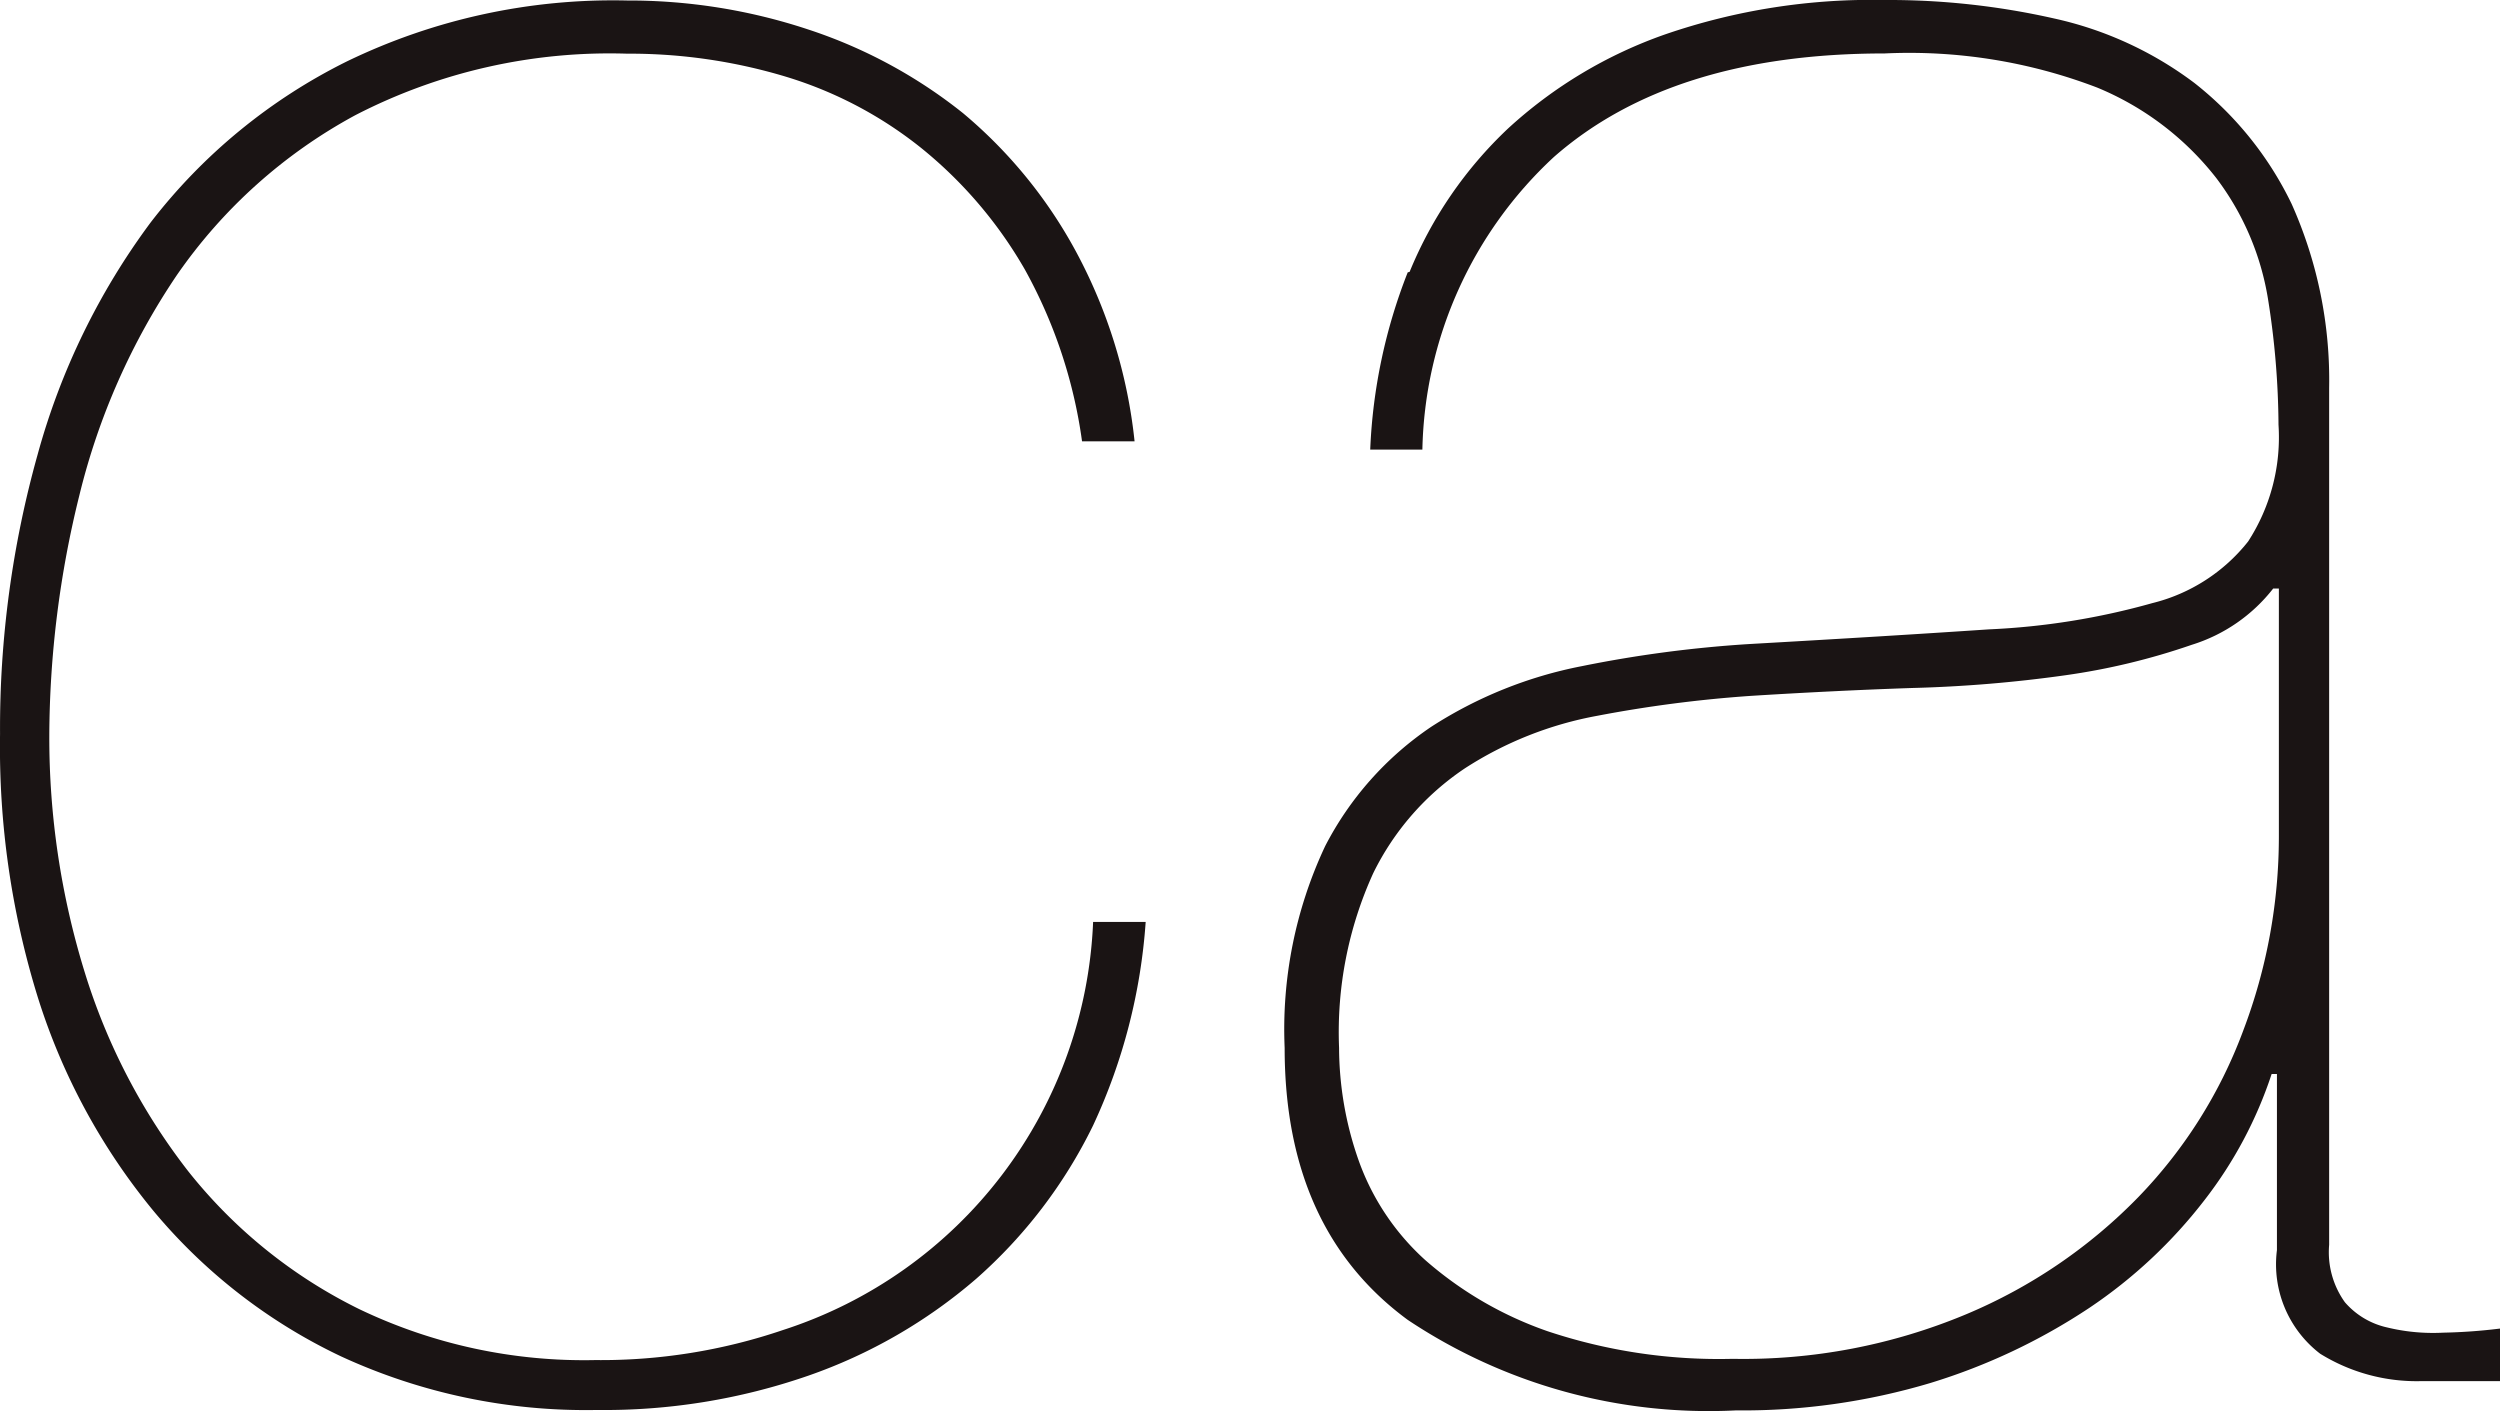 <svg xmlns="http://www.w3.org/2000/svg" viewBox="0 0 542.56 306.24"><defs><style>.cls-1{fill:#1a1414;}</style></defs><g id="Capa_2" data-name="Capa 2"><g id="Capa_1-2" data-name="Capa 1"><path class="cls-1" d="M237.23,244.24a106.6,106.6,0,0,1-25.42,33.33,112.1,112.1,0,0,1-36.43,21A135.09,135.09,0,0,1,129.5,306,126.75,126.75,0,0,1,74,294.36a119.53,119.53,0,0,1-40.74-31.62,137.45,137.45,0,0,1-25.1-46.45,183.38,183.38,0,0,1-8.15-57A220.25,220.25,0,0,1,8.17,98.63,151.51,151.51,0,0,1,32.7,48.27a122.28,122.28,0,0,1,42.7-35A132.5,132.5,0,0,1,136.11.11a123.62,123.62,0,0,1,39.27,6.28A107.41,107.41,0,0,1,209,24.56a102.73,102.73,0,0,1,24.44,29.9,111.21,111.21,0,0,1,12.79,41.32h-11.4A106.82,106.82,0,0,0,222.4,58.46,94.09,94.09,0,0,0,200.15,32.3a87.55,87.55,0,0,0-29.58-15.65,117.3,117.3,0,0,0-34.46-5A120.28,120.28,0,0,0,77.11,25,111.6,111.6,0,0,0,38.4,59.68a147.73,147.73,0,0,0-21.18,47.83,219.22,219.22,0,0,0-6.52,52.07,172.49,172.49,0,0,0,7.66,51.34,134.87,134.87,0,0,0,22.49,43.27,108.38,108.38,0,0,0,37.07,29.9,112.86,112.86,0,0,0,51.26,11.08,122.66,122.66,0,0,0,40.74-6.52,97.24,97.24,0,0,0,67.31-88.57h11.41a124.87,124.87,0,0,1-11.41,44.16"/><path class="cls-1" d="M493.34,127.72a35.87,35.87,0,0,1-17.68,12.22,145.69,145.69,0,0,1-27.38,6.6A290.65,290.65,0,0,1,415,149.31c-12,.41-23.63,1-35,1.71a279.27,279.27,0,0,0-33.33,4.32,79.05,79.05,0,0,0-28.76,11.41,58.21,58.21,0,0,0-19.88,22.74,83.21,83.21,0,0,0-7.42,37.89,74.25,74.25,0,0,0,4.24,24.44,53.06,53.06,0,0,0,14.5,21.68,80.11,80.11,0,0,0,26.49,15.4,117.53,117.53,0,0,0,40.17,6,125.2,125.2,0,0,0,50.76-9.7,113.29,113.29,0,0,0,37.24-25.34,103.79,103.79,0,0,0,22.82-36.18,118.69,118.69,0,0,0,7.74-42.13V127.72ZM305.92,59A89.18,89.18,0,0,1,327.27,27.9,98.46,98.46,0,0,1,361.41,7.45,137.79,137.79,0,0,1,409,0a162.85,162.85,0,0,1,36.75,4A78.67,78.67,0,0,1,476.23,18a74.47,74.47,0,0,1,21.1,26.24,93.51,93.51,0,0,1,8.15,39.92v186a18.64,18.64,0,0,0,3.42,12.46,17,17,0,0,0,9.13,5.46,42.27,42.27,0,0,0,12.22,1.14,119.19,119.19,0,0,0,12.31-.89v11.41H525.45a39.78,39.78,0,0,1-21.92-5.95,24.44,24.44,0,0,1-9.38-22.49V233.08H493a91.08,91.08,0,0,1-14.58,27.38,106.17,106.17,0,0,1-25,23.39,131.82,131.82,0,0,1-34.47,16.29,142.25,142.25,0,0,1-42.21,5.95,117.63,117.63,0,0,1-71.22-19.64q-26.72-19.63-26.72-59a93.38,93.38,0,0,1,8.8-43.84,69.89,69.89,0,0,1,23.06-25.91,92.81,92.81,0,0,1,32.59-13.12,266,266,0,0,1,36.43-4.81q30.15-1.71,51.9-3.18a156,156,0,0,0,35.53-5.7,38.18,38.18,0,0,0,20.78-13.37,41.55,41.55,0,0,0,6.6-25.34,178.4,178.4,0,0,0-2.28-27.3A59.11,59.11,0,0,0,481,38.66,63.5,63.5,0,0,0,455.12,19,114.1,114.1,0,0,0,409,11.6q-46.2,0-71.79,22.49a89,89,0,0,0-28.52,63.48H297.37a118,118,0,0,1,8.14-38.46"/></g></g></svg>